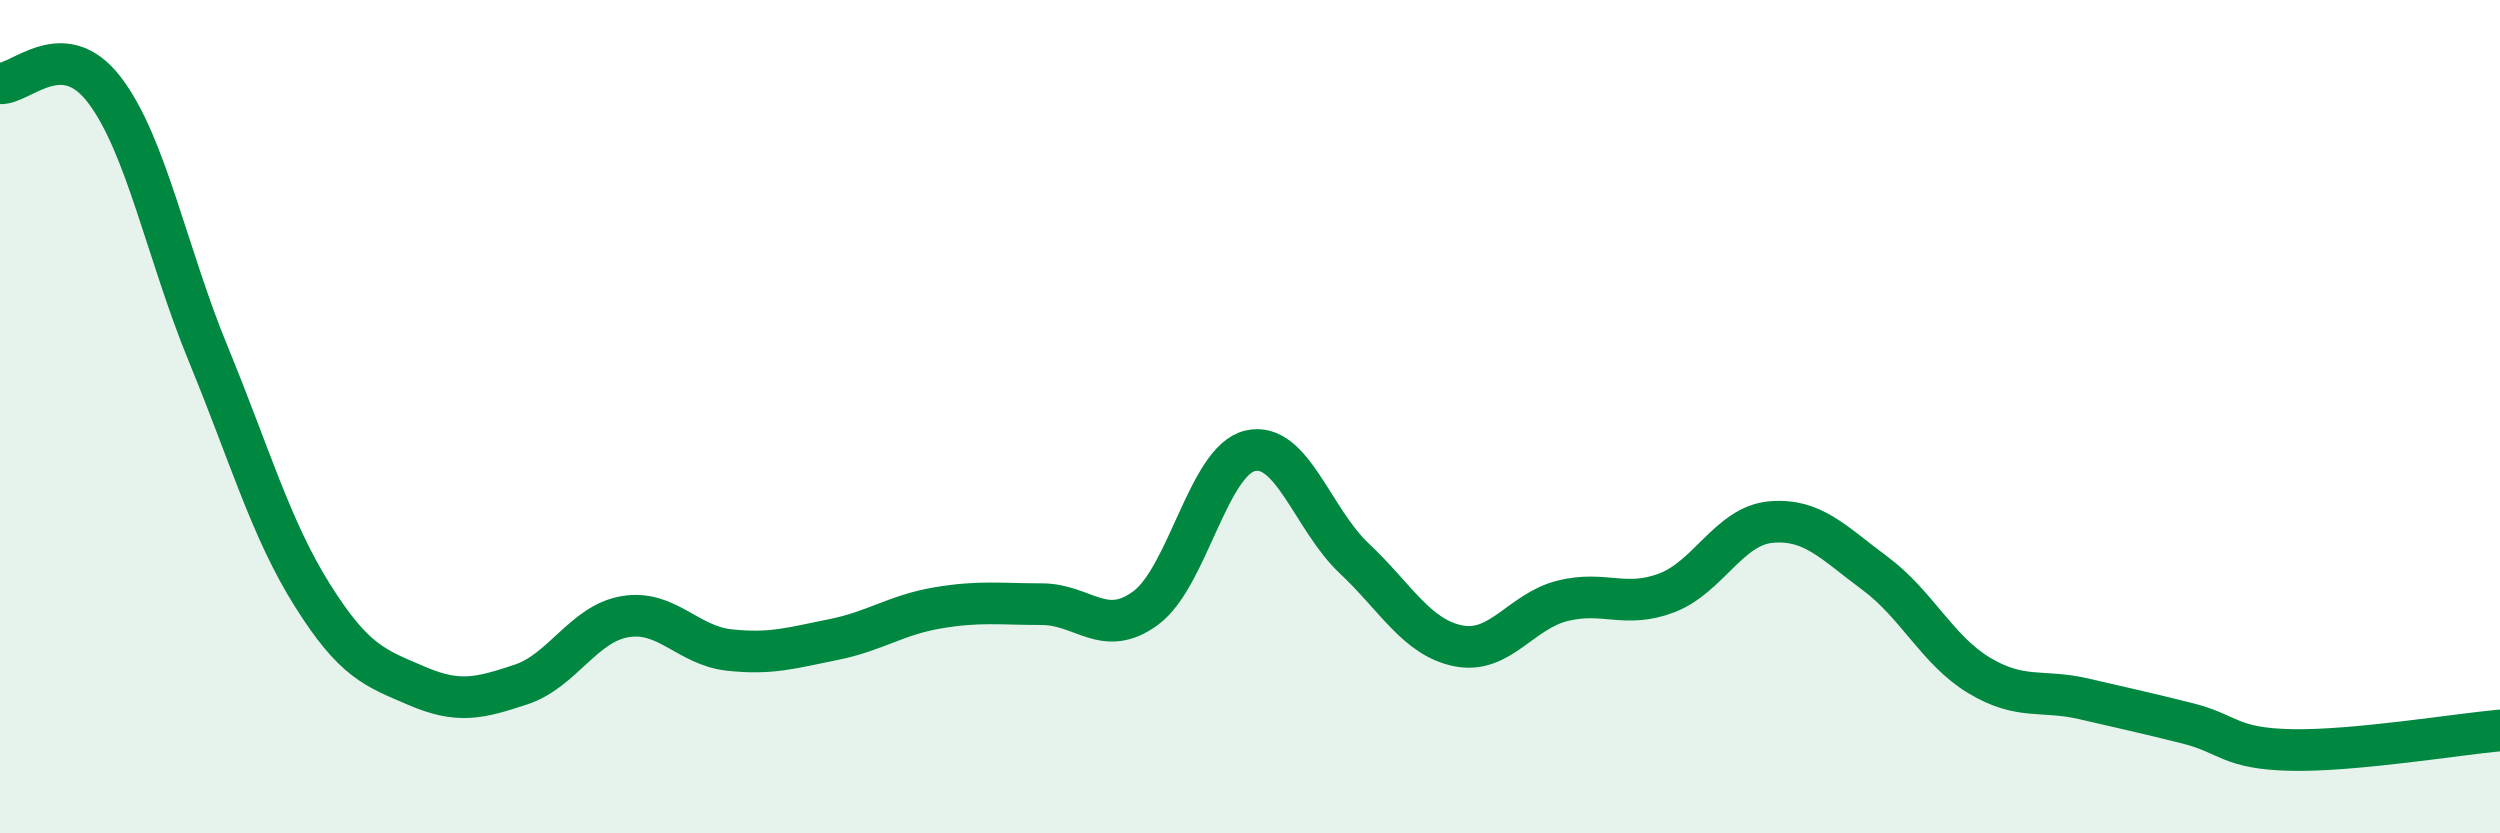 
    <svg width="60" height="20" viewBox="0 0 60 20" xmlns="http://www.w3.org/2000/svg">
      <path
        d="M 0,2 C 0.5,2.03 1.5,0.85 2.5,2.15 C 3.5,3.45 4,6.07 5,8.5 C 6,10.93 6.5,12.7 7.5,14.29 C 8.5,15.88 9,16.03 10,16.46 C 11,16.89 11.5,16.76 12.5,16.43 C 13.5,16.1 14,14.97 15,14.8 C 16,14.63 16.5,15.49 17.5,15.6 C 18.5,15.71 19,15.55 20,15.35 C 21,15.15 21.5,14.76 22.5,14.59 C 23.5,14.42 24,14.5 25,14.5 C 26,14.5 26.5,15.33 27.5,14.59 C 28.5,13.85 29,11.06 30,10.82 C 31,10.58 31.5,12.46 32.5,13.4 C 33.5,14.34 34,15.3 35,15.5 C 36,15.7 36.5,14.67 37.5,14.42 C 38.5,14.17 39,14.61 40,14.23 C 41,13.85 41.5,12.62 42.5,12.53 C 43.5,12.44 44,13.02 45,13.76 C 46,14.5 46.5,15.61 47.5,16.21 C 48.5,16.81 49,16.54 50,16.77 C 51,17 51.5,17.11 52.5,17.36 C 53.5,17.61 53.5,17.97 55,18 C 56.5,18.03 59,17.62 60,17.53L60 20L0 20Z"
        fill="#008740"
        opacity="0.1"
        stroke-linecap="round"
        stroke-linejoin="round"
      />
      <path
        d="M 0,2 C 0.5,2.03 1.5,0.85 2.5,2.15 C 3.5,3.45 4,6.07 5,8.5 C 6,10.93 6.5,12.7 7.5,14.29 C 8.5,15.88 9,16.03 10,16.46 C 11,16.89 11.5,16.76 12.5,16.43 C 13.5,16.1 14,14.97 15,14.8 C 16,14.63 16.5,15.49 17.5,15.6 C 18.5,15.71 19,15.55 20,15.35 C 21,15.15 21.5,14.76 22.5,14.59 C 23.5,14.42 24,14.5 25,14.5 C 26,14.5 26.5,15.33 27.5,14.59 C 28.5,13.85 29,11.06 30,10.82 C 31,10.58 31.5,12.46 32.5,13.4 C 33.5,14.34 34,15.3 35,15.5 C 36,15.7 36.5,14.67 37.5,14.42 C 38.5,14.17 39,14.61 40,14.23 C 41,13.85 41.5,12.62 42.5,12.53 C 43.5,12.44 44,13.02 45,13.76 C 46,14.5 46.5,15.61 47.5,16.21 C 48.5,16.81 49,16.54 50,16.77 C 51,17 51.5,17.11 52.5,17.36 C 53.5,17.61 53.5,17.97 55,18 C 56.5,18.03 59,17.62 60,17.53"
        stroke="#008740"
        stroke-width="1"
        fill="none"
        stroke-linecap="round"
        stroke-linejoin="round"
      />
    </svg>
  